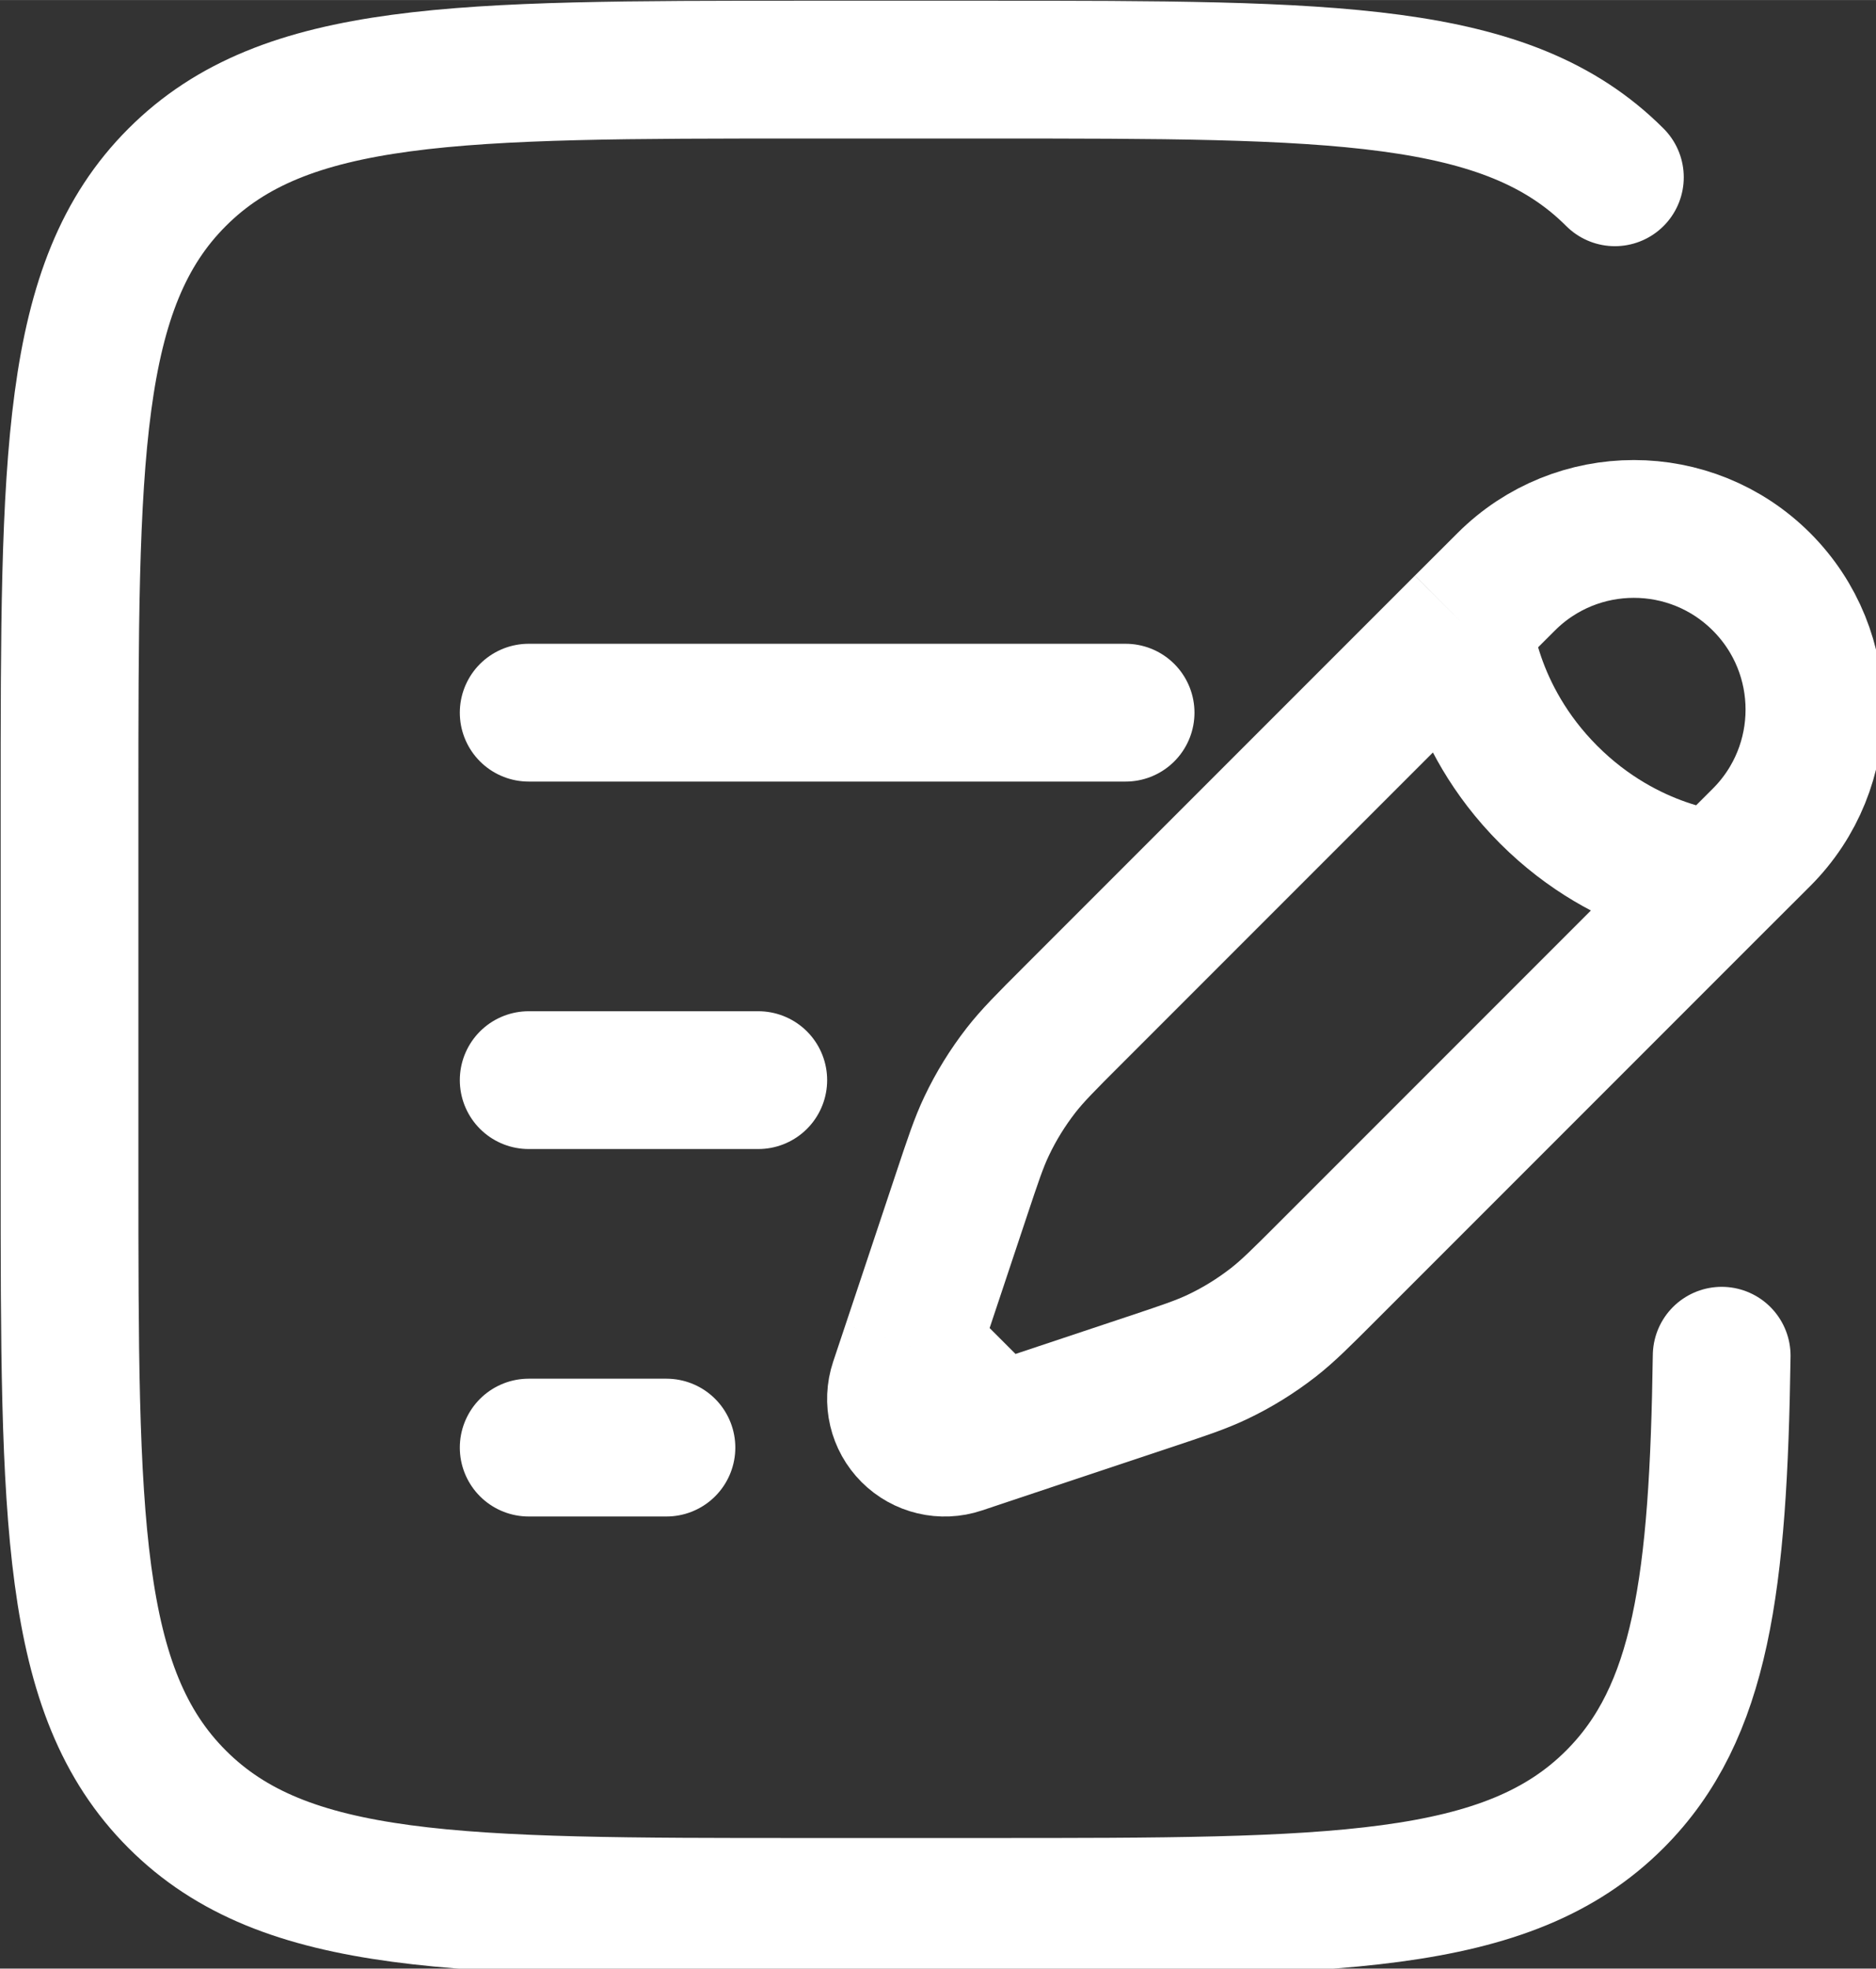 <?xml version="1.0" encoding="UTF-8" standalone="no"?>
<!-- Uploaded to: SVG Repo, www.svgrepo.com, Generator: SVG Repo Mixer Tools -->

<svg
   width="95.327"
   height="100"
   viewBox="0 0 2.86 3"
   fill="none"
   version="1.1"
   id="svg12"
   sodipodi:docname="document-add-svgrepo-com.svg"
   inkscape:version="1.1.1 (3bf5ae0d25, 2021-09-20)"
   xmlns:inkscape="http://www.inkscape.org/namespaces/inkscape"
   xmlns:sodipodi="http://sodipodi.sourceforge.net/DTD/sodipodi-0.dtd"
   xmlns="http://www.w3.org/2000/svg"
   xmlns:svg="http://www.w3.org/2000/svg">
  <rect x="0" y="0" width="2.86" height="3" fill="#333333" stroke="none"/>
  <defs
     id="defs16" />
  <sodipodi:namedview
     id="namedview14"
     pagecolor="#ffffff"
     bordercolor="#666666"
     borderopacity="1.0"
     inkscape:pageshadow="2"
     inkscape:pageopacity="0.0"
     inkscape:pagecheckerboard="0"
     showgrid="false"
     fit-margin-top="0"
     fit-margin-left="0"
     fit-margin-right="0"
     fit-margin-bottom="0"
     inkscape:zoom="0.263125"
     inkscape:cx="-133.01663"
     inkscape:cy="-93.111639"
     inkscape:window-width="1920"
     inkscape:window-height="1027"
     inkscape:window-x="-8"
     inkscape:window-y="-8"
     inkscape:window-maximized="1"
     inkscape:current-layer="svg12" />
  <g
     id="g1756"
     transform="matrix(0.14,0,0,0.14,-0.314,-0.174)">
    <path
       d="m 18.18,8.039 0.464,-0.463 c 0.768,-0.768 2.013,-0.768 2.781,0 0.768,0.768 0.768,2.013 0,2.781 L 20.961,10.82 M 18.18,8.039 c 0,0 0.058,0.985 0.927,1.854 0.869,0.869 1.854,0.927 1.854,0.927 M 18.18,8.039 13.919,12.3 c -0.289,0.289 -0.433,0.433 -0.557,0.592 -0.146,0.188 -0.272,0.391 -0.374,0.606 -0.087,0.182 -0.151,0.376 -0.28,0.763 L 12.295,15.5 12.161,15.901 m 8.8,-5.081 -4.261,4.261 c -0.289,0.289 -0.433,0.433 -0.592,0.557 -0.188,0.146 -0.391,0.272 -0.606,0.374 -0.182,0.087 -0.376,0.151 -0.763,0.28 L 13.5,16.705 13.099,16.839 m 0,0 -0.401,0.134 c -0.191,0.064 -0.401,0.014 -0.543,-0.128 -0.142,-0.142 -0.192,-0.352 -0.128,-0.543 l 0.134,-0.401 m 0.938,0.938 -0.938,-0.938"
       stroke="#1C274C"
       stroke-width="1.5"
       id="path2"
       style="stroke:#ffffff;stroke-opacity:1" />
    <path
       d="m 8,13 h 2.5"
       stroke="#1C274C"
       stroke-width="1.5"
       stroke-linecap="round"
       id="path4"
       style="stroke:#ffffff;stroke-opacity:1" />
    <path
       d="m 8,9 h 6.5"
       stroke="#1C274C"
       stroke-width="1.5"
       stroke-linecap="round"
       id="path6"
       style="stroke:#ffffff;stroke-opacity:1" />
    <path
       d="M 8,17 H 9.5"
       stroke="#1C274C"
       stroke-width="1.5"
       stroke-linecap="round"
       id="path8"
       style="stroke:#ffffff;stroke-opacity:1" />
    <path
       d="M 19.828,3.172 C 18.657,2 16.771,2 13,2 H 11 C 7.229,2 5.343,2 4.172,3.172 3,4.343 3,6.229 3,10 v 4 c 0,3.771 0,5.657 1.172,6.828 C 5.343,22 7.229,22 11,22 h 2 c 3.771,0 5.657,0 6.828,-1.172 0.943,-0.943 1.127,-2.349 1.163,-4.828"
       stroke="#1C274C"
       stroke-width="1.5"
       stroke-linecap="round"
       id="path10"
       style="stroke:#ffffff;stroke-opacity:1" />
  </g>
</svg>
